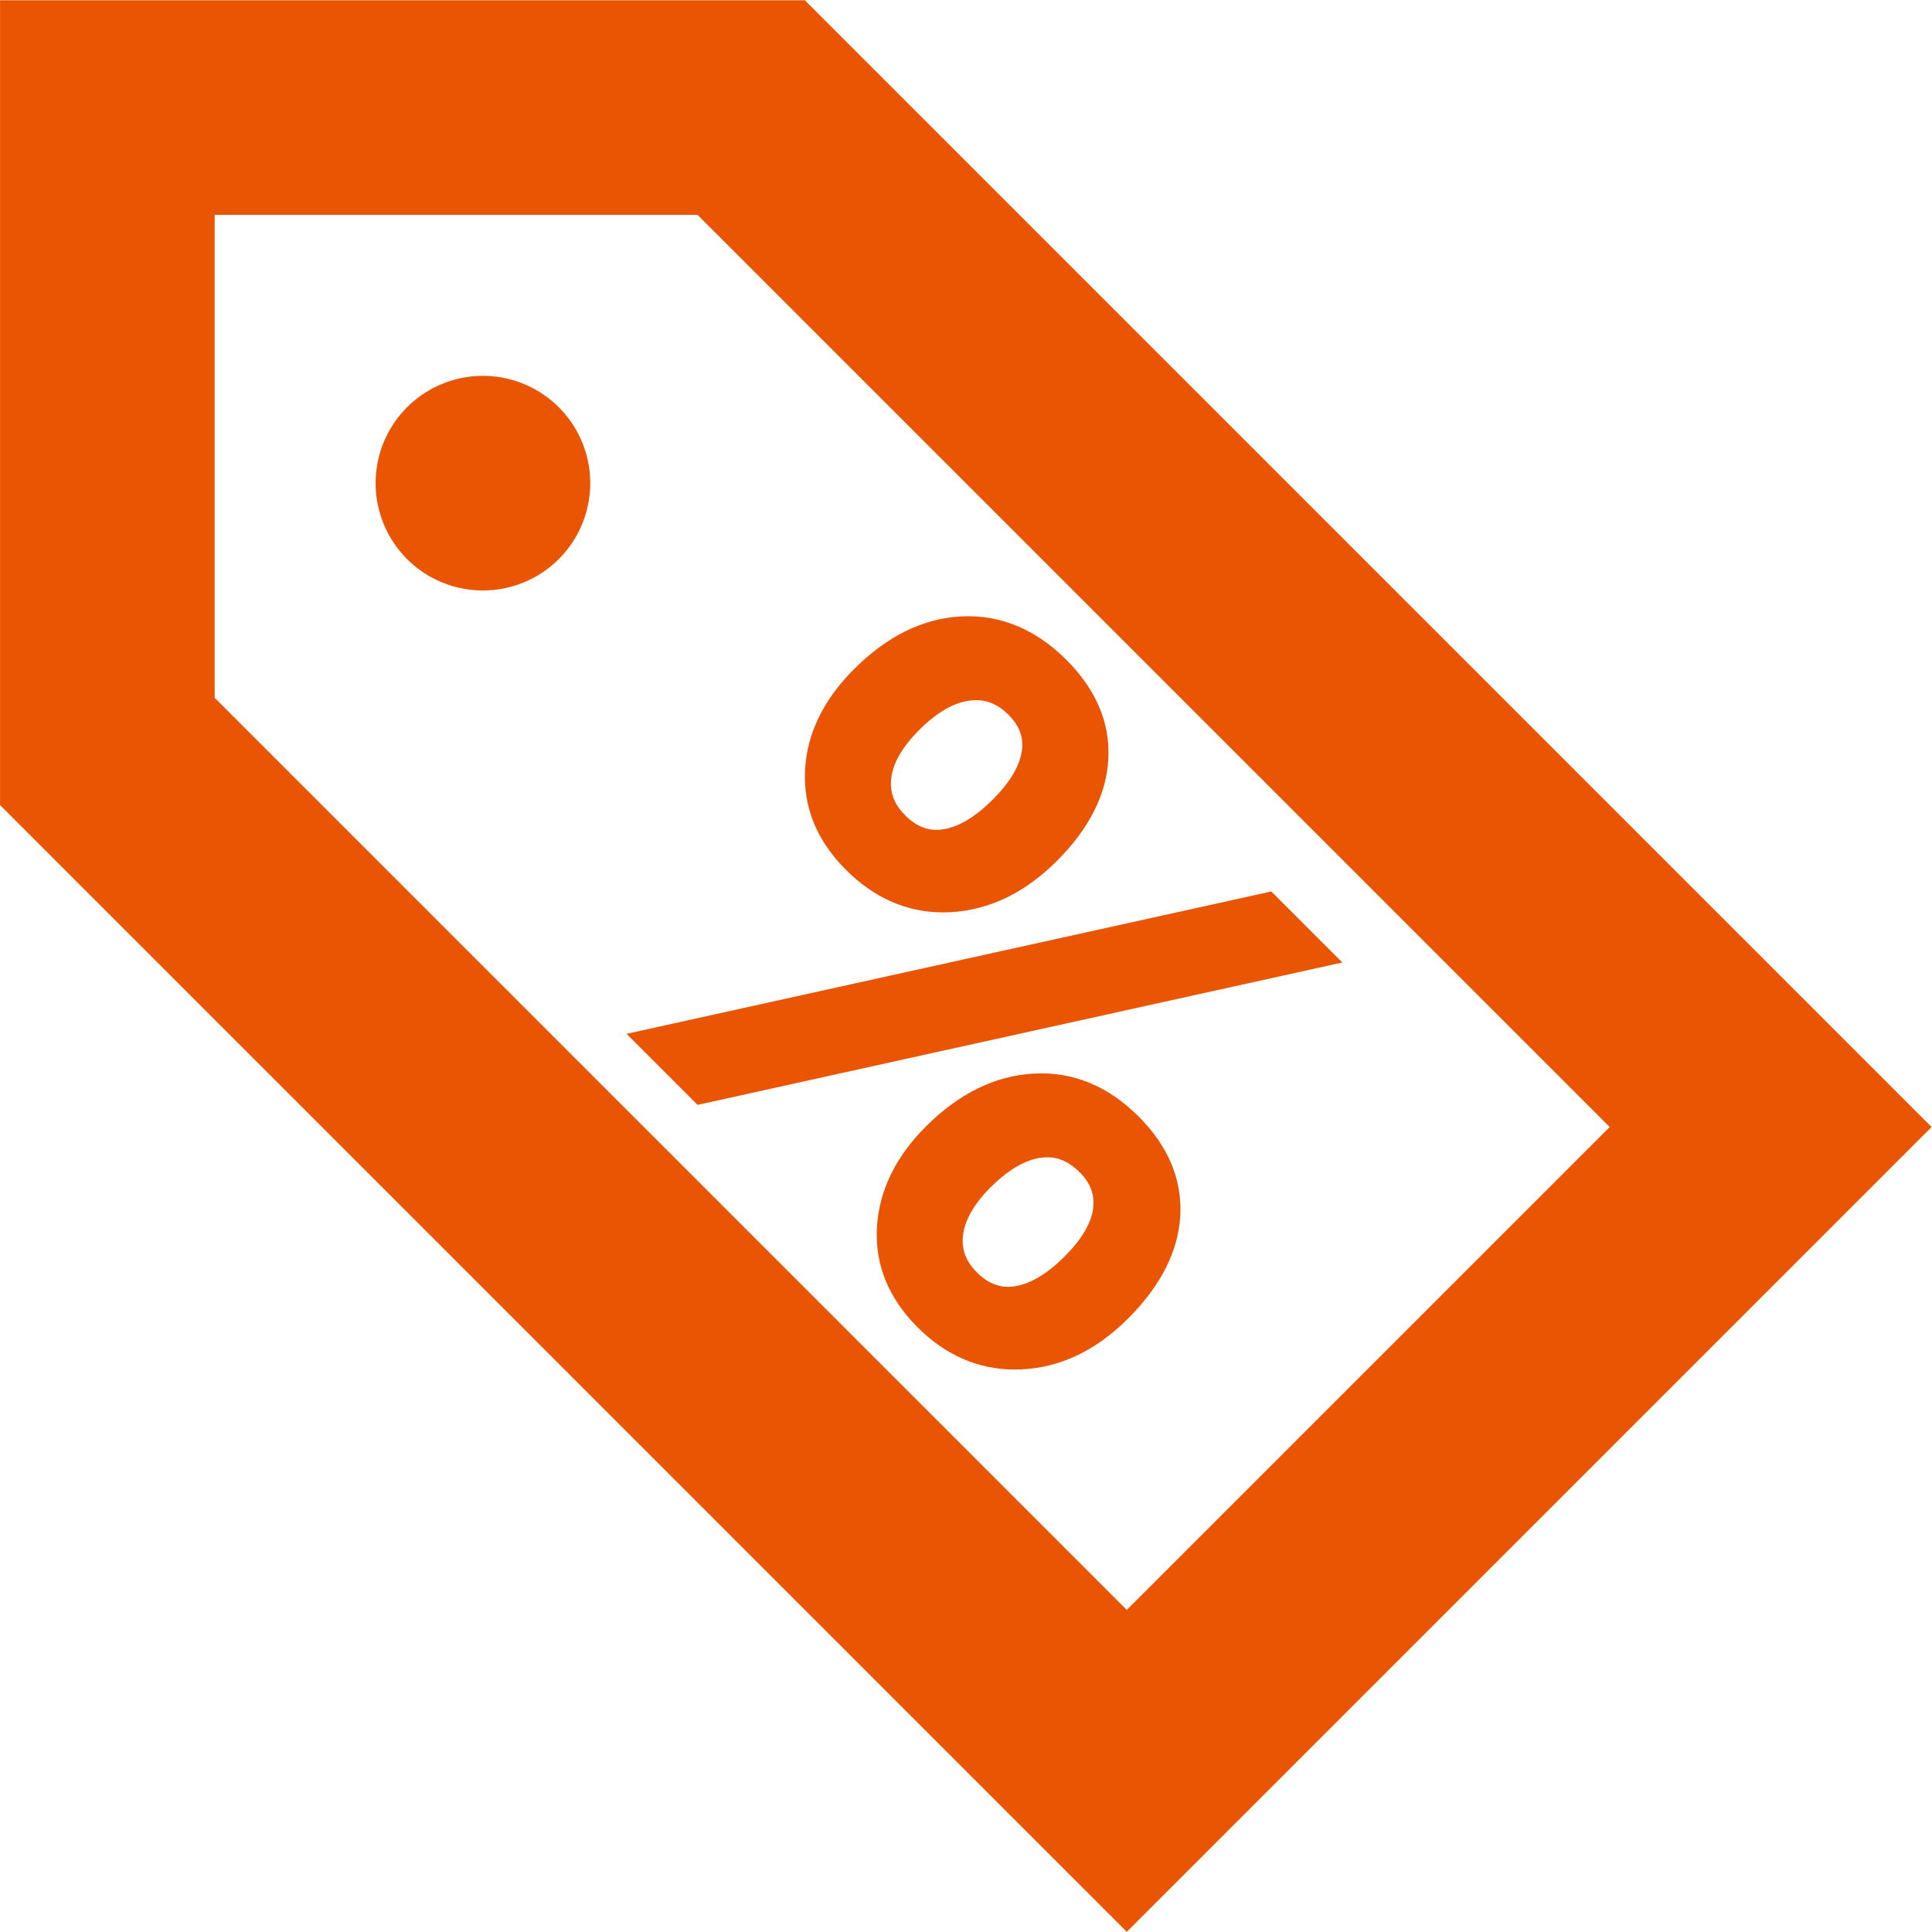 <svg height="200" width="200" xmlns:xlink="http://www.w3.org/1999/xlink" xmlns="http://www.w3.org/2000/svg" version="1.1" viewBox="0 0 1024 1024" class="icon"><path fill="#EA5504" d="M426.592 0.143 0.021 0.143l0 426.571 597.203 597.205 426.569-426.574L426.592 0.143zM113.775 369.838 113.775 113.896l255.942 0L853.165 597.344 597.222 853.288 113.775 369.838z"></path><path fill="#EA5504" d="M255.964 256.086m-56.876 0a55.581 55.581 0 1 0 113.753 0 55.581 55.581 0 1 0-113.753 0Z"></path><path fill="#EA5504" d="M499.862 483.59c1.36 0 2.73-0.039 4.106-0.116 20.409-1.131 39.35-10.295 56.293-27.241 17.027-17.024 26.17-35.151 27.18-53.876 1.027-19.142-6.439-36.834-22.191-52.584-16.301-16.302-35.07-24.09-55.657-23.067-20.232 0.992-39.382 10.39-56.917 27.93-16.299 16.296-25.044 34.333-25.996 53.608-0.972 19.663 6.306 37.402 21.631 52.727C463.316 475.98 480.661 483.59 499.862 483.59zM472.36 412.59c0.896-8.103 5.927-16.784 14.953-25.81 9.221-9.219 18.234-14.424 26.795-15.468 1.107-0.135 2.2-0.204 3.252-0.204 6.346 0 11.944 2.516 17.119 7.689 5.849 5.849 8.115 11.919 7.129 19.101-1.105 8.043-6.273 16.731-15.359 25.821-9.351 9.349-18.303 14.686-26.613 15.866-7.377 1.05-13.736-1.319-19.806-7.389C473.903 426.268 471.529 420.042 472.36 412.59z"></path><path fill="#EA5504" d="M547.711 569.023c-20.328 1.136-39.518 10.595-57.037 28.114-16.02 16.022-24.722 33.943-25.864 53.26-1.172 19.787 6.062 37.644 21.501 53.079 14.869 14.869 32.229 22.408 51.6 22.408 1.216 0 2.444-0.03 3.678-0.091 20.485-0.995 39.424-10.055 56.299-26.929 17.36-17.359 26.671-35.698 27.679-54.507 1.024-19.222-6.399-36.913-22.066-52.581C587.27 575.543 568.524 567.839 547.711 569.023zM572.225 621.296c5.738 5.74 8.017 11.773 7.17 18.989-0.93 7.919-6.027 16.562-15.149 25.687-9.277 9.276-18.221 14.596-26.577 15.807-1.171 0.168-2.326 0.255-3.437 0.255-5.931 0-11.296-2.482-16.403-7.588-5.913-5.911-8.268-12.15-7.412-19.634 0.934-8.157 5.863-16.747 14.647-25.533 9.253-9.251 18.248-14.522 26.734-15.669 1.127-0.152 2.239-0.229 3.312-0.229C561.3 613.382 566.9 615.971 572.225 621.296z"></path><path fill="#EA5504" d="M673.806 472.49 332.081 547.952 369.736 585.608 711.462 510.147Z"></path></svg>